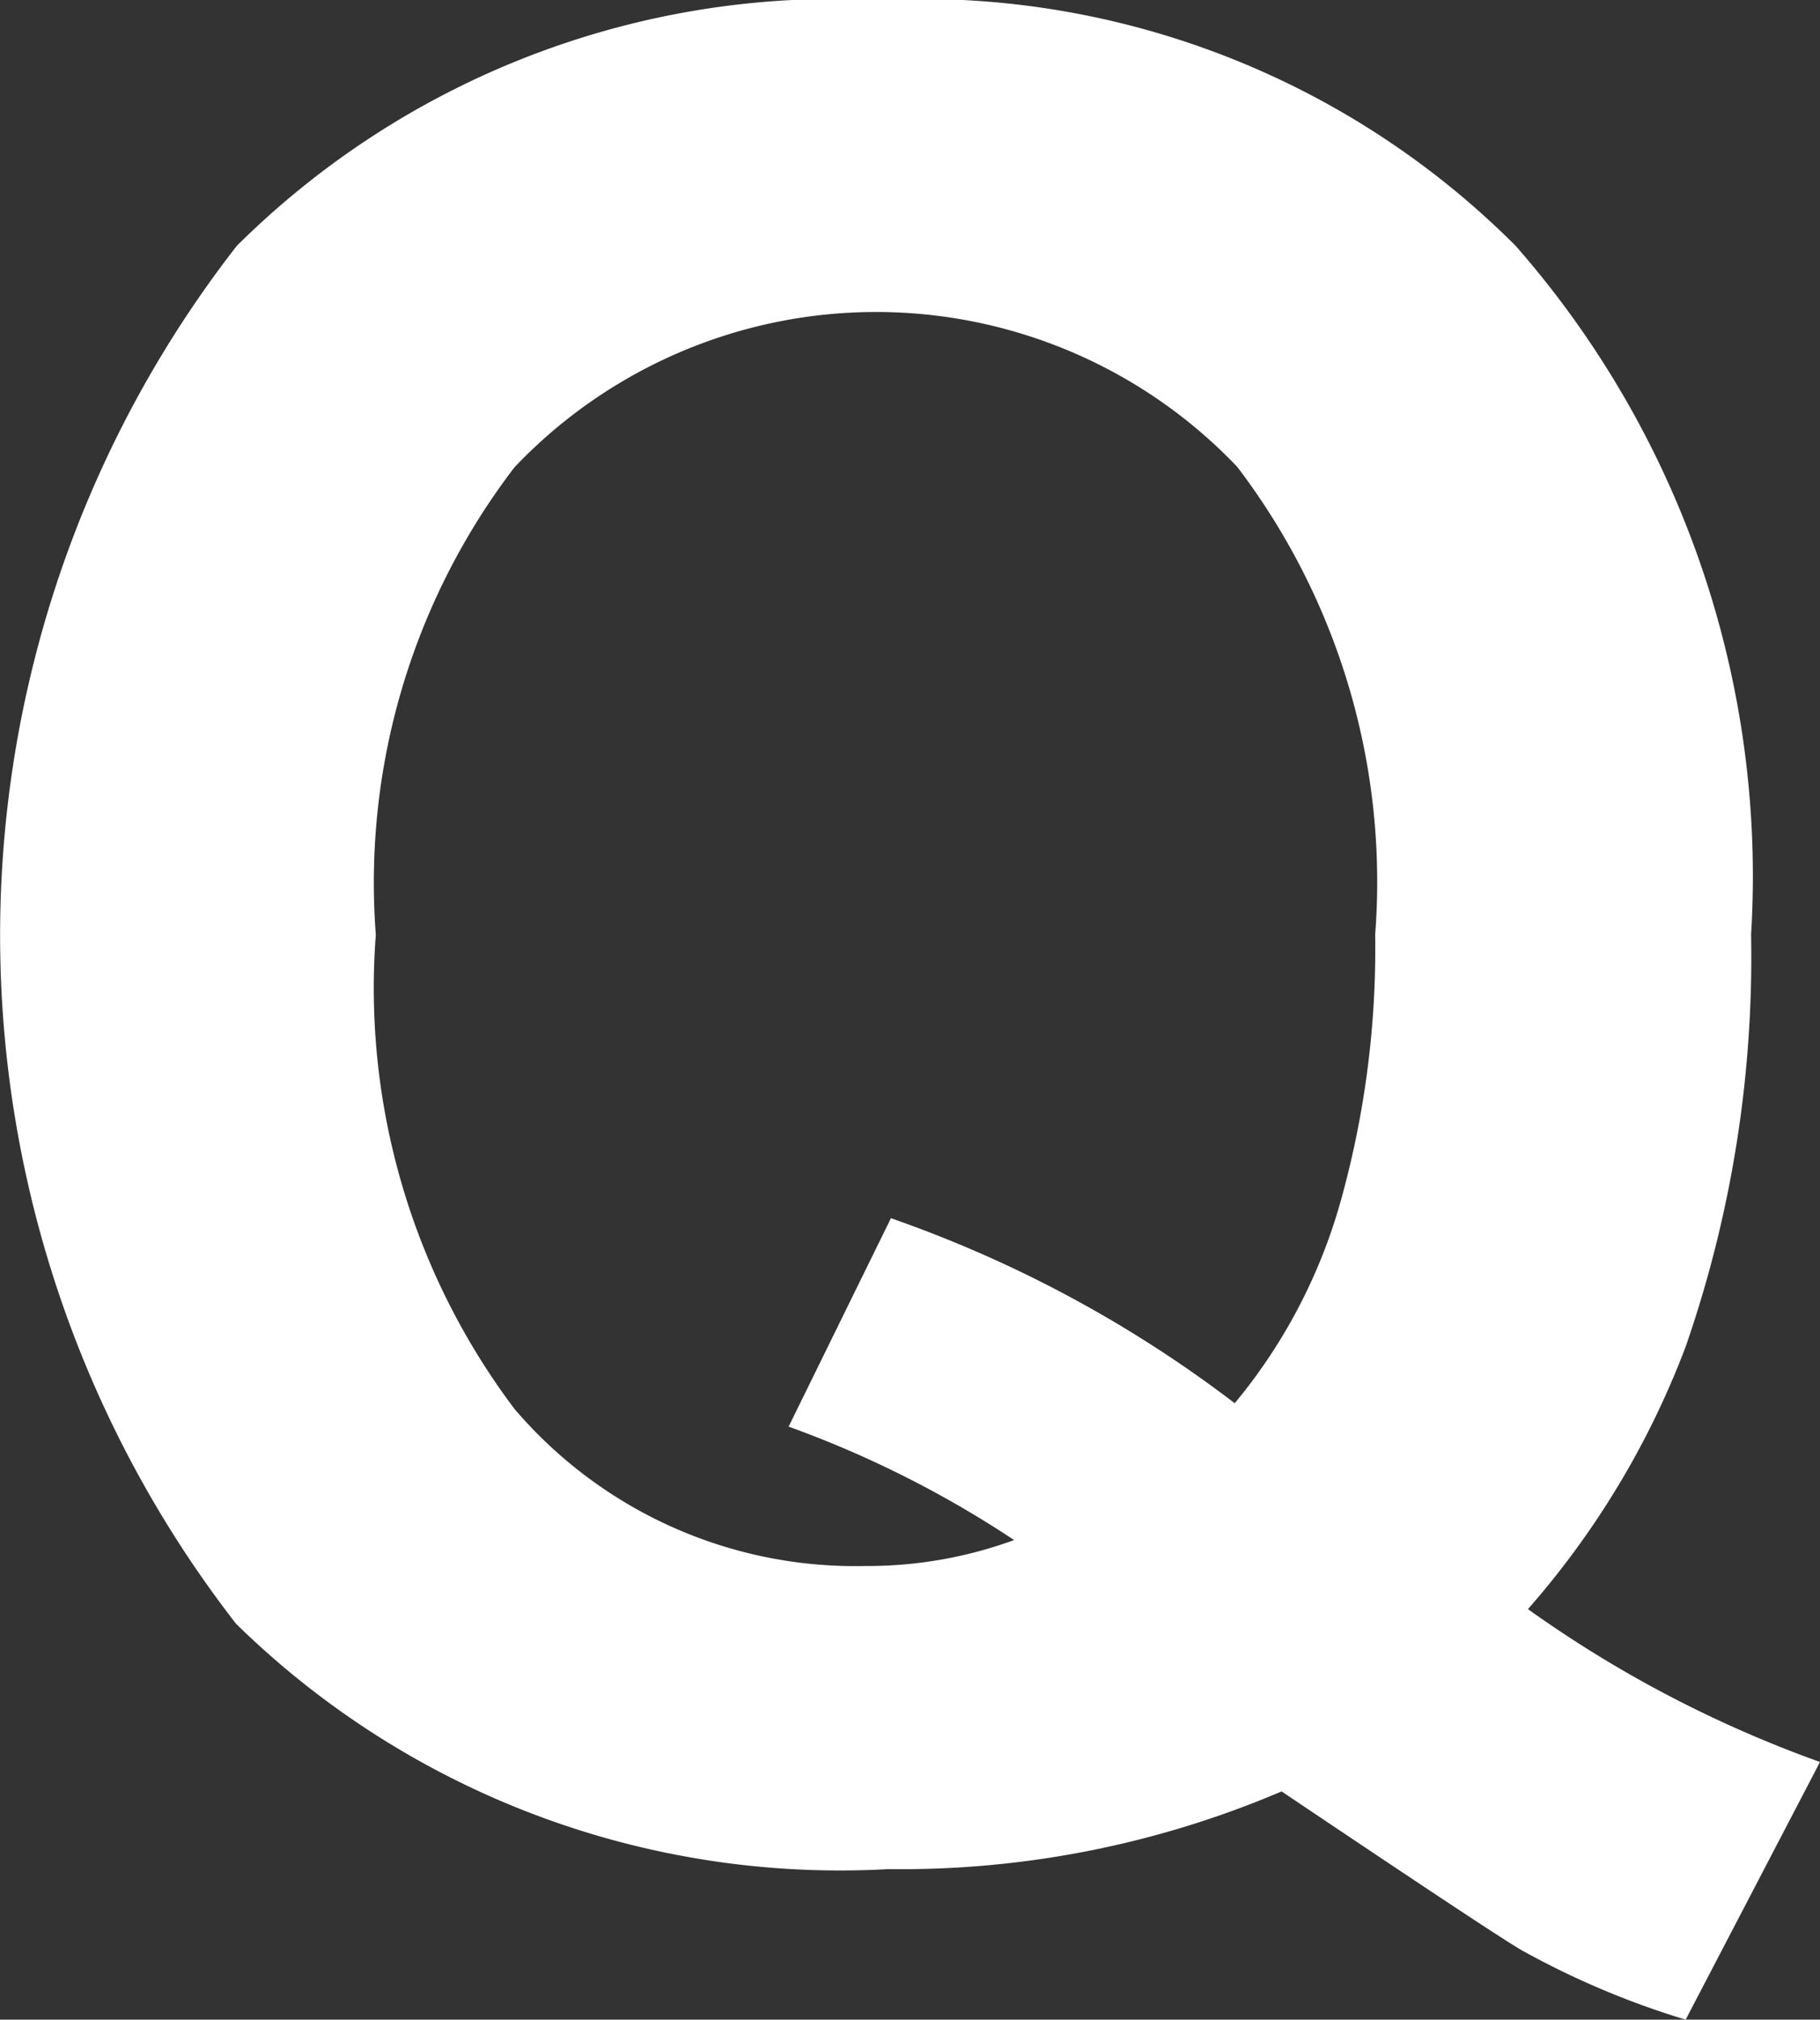 <svg xmlns="http://www.w3.org/2000/svg" width="18.751" height="20.795"><rect width="100%" height="100%" fill="#333333" stroke="none"/><path d="M15.742 16.568a12.307 12.307 0 003.009 1.574l-1.384 2.653a8.58 8.58 0 01-1.663-.7q-.177-.089-2.5-1.65a10 10 0 01-4.05.8 8.89 8.89 0 01-6.722-2.526 11.552 11.552 0 01.007-14.187A8.752 8.752 0 019.053 0a8.661 8.661 0 016.563 2.532 9.839 9.839 0 012.425 7.091 12.236 12.236 0 01-.673 4.24 8.812 8.812 0 01-1.626 2.705zm-3.021-2.12a5.628 5.628 0 001.085-2.057 9.649 9.649 0 00.362-2.768 7.051 7.051 0 00-1.422-4.817 5.139 5.139 0 00-7.446.006 7.036 7.036 0 00-1.428 4.812A7.2 7.2 0 005.3 14.506a4.614 4.614 0 003.612 1.618 4.4 4.4 0 001.536-.267 10.869 10.869 0 00-2.323-1.168l1.054-2.146a12.747 12.747 0 013.542 1.905z" fill="#fff"/></svg>